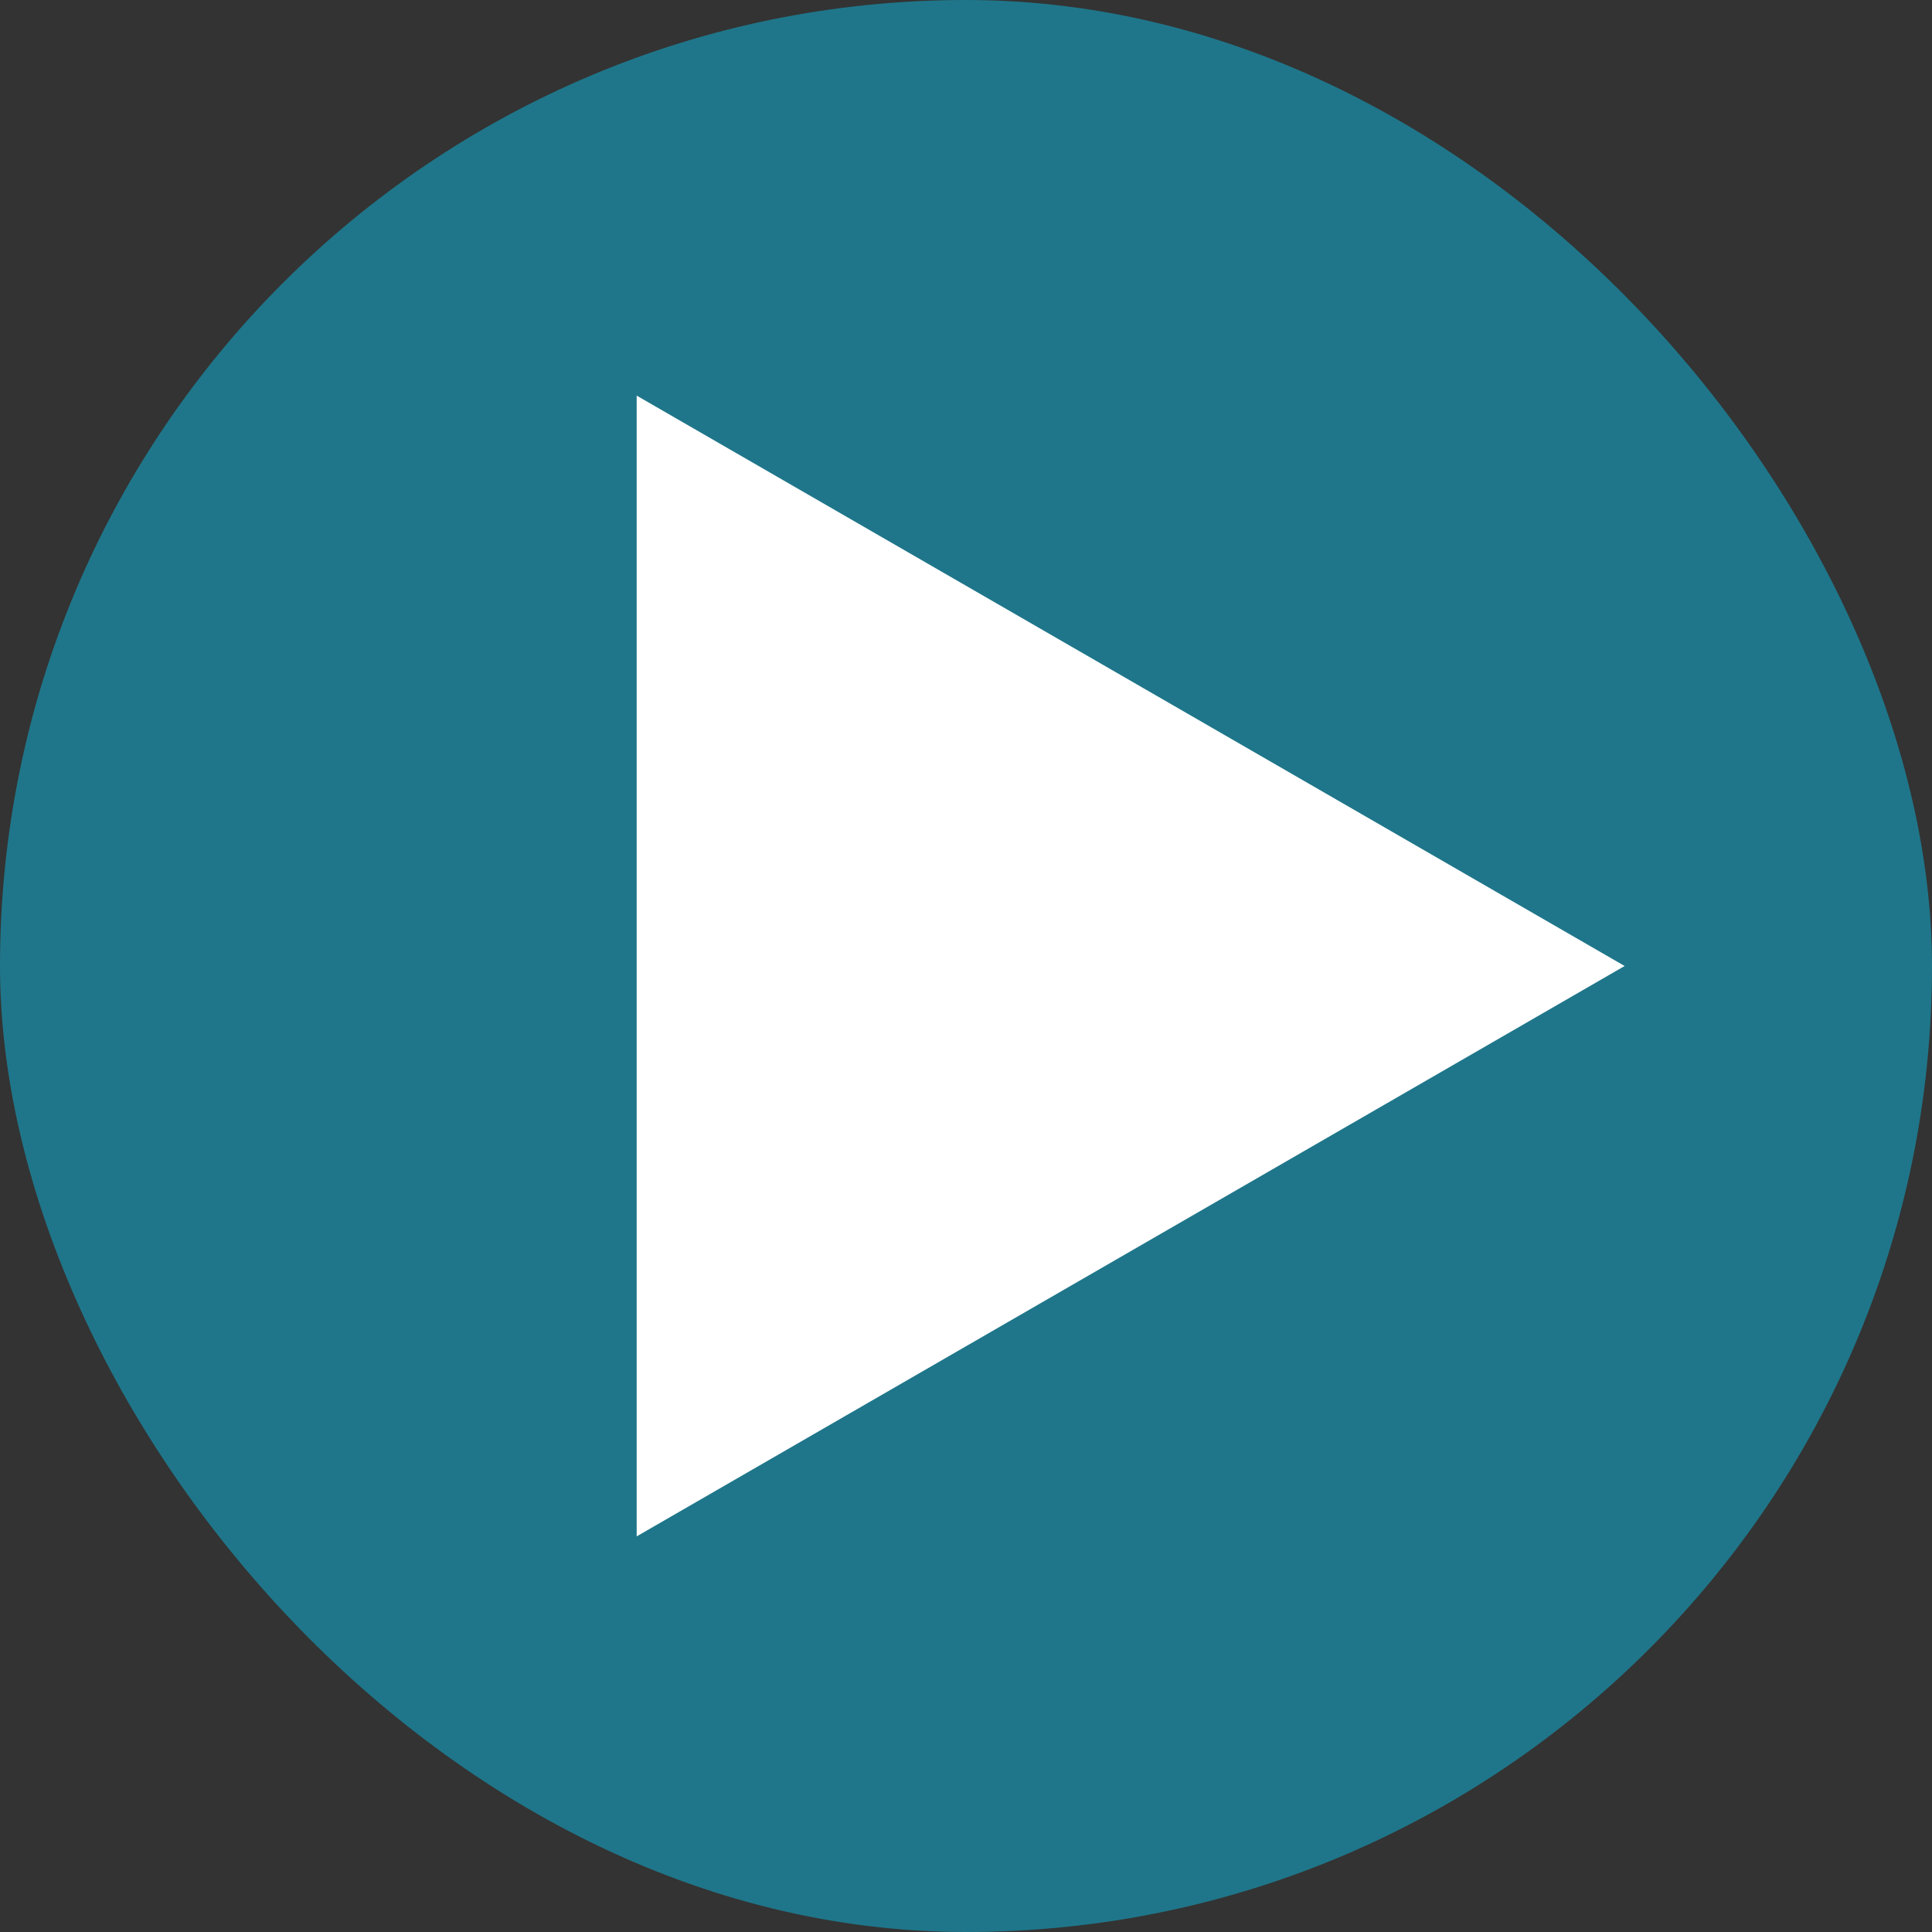 <svg width="44" height="44" viewBox="0 0 44 44" fill="none" xmlns="http://www.w3.org/2000/svg">
<rect x="0" y="0" width="44" height="44" fill="#333333" stroke="none"/>
<rect width="44" height="44" rx="22" fill="#1F768A"/>
<path d="M37 22L14.5 34.99V9.01L37 22Z" fill="white"/>
</svg>
